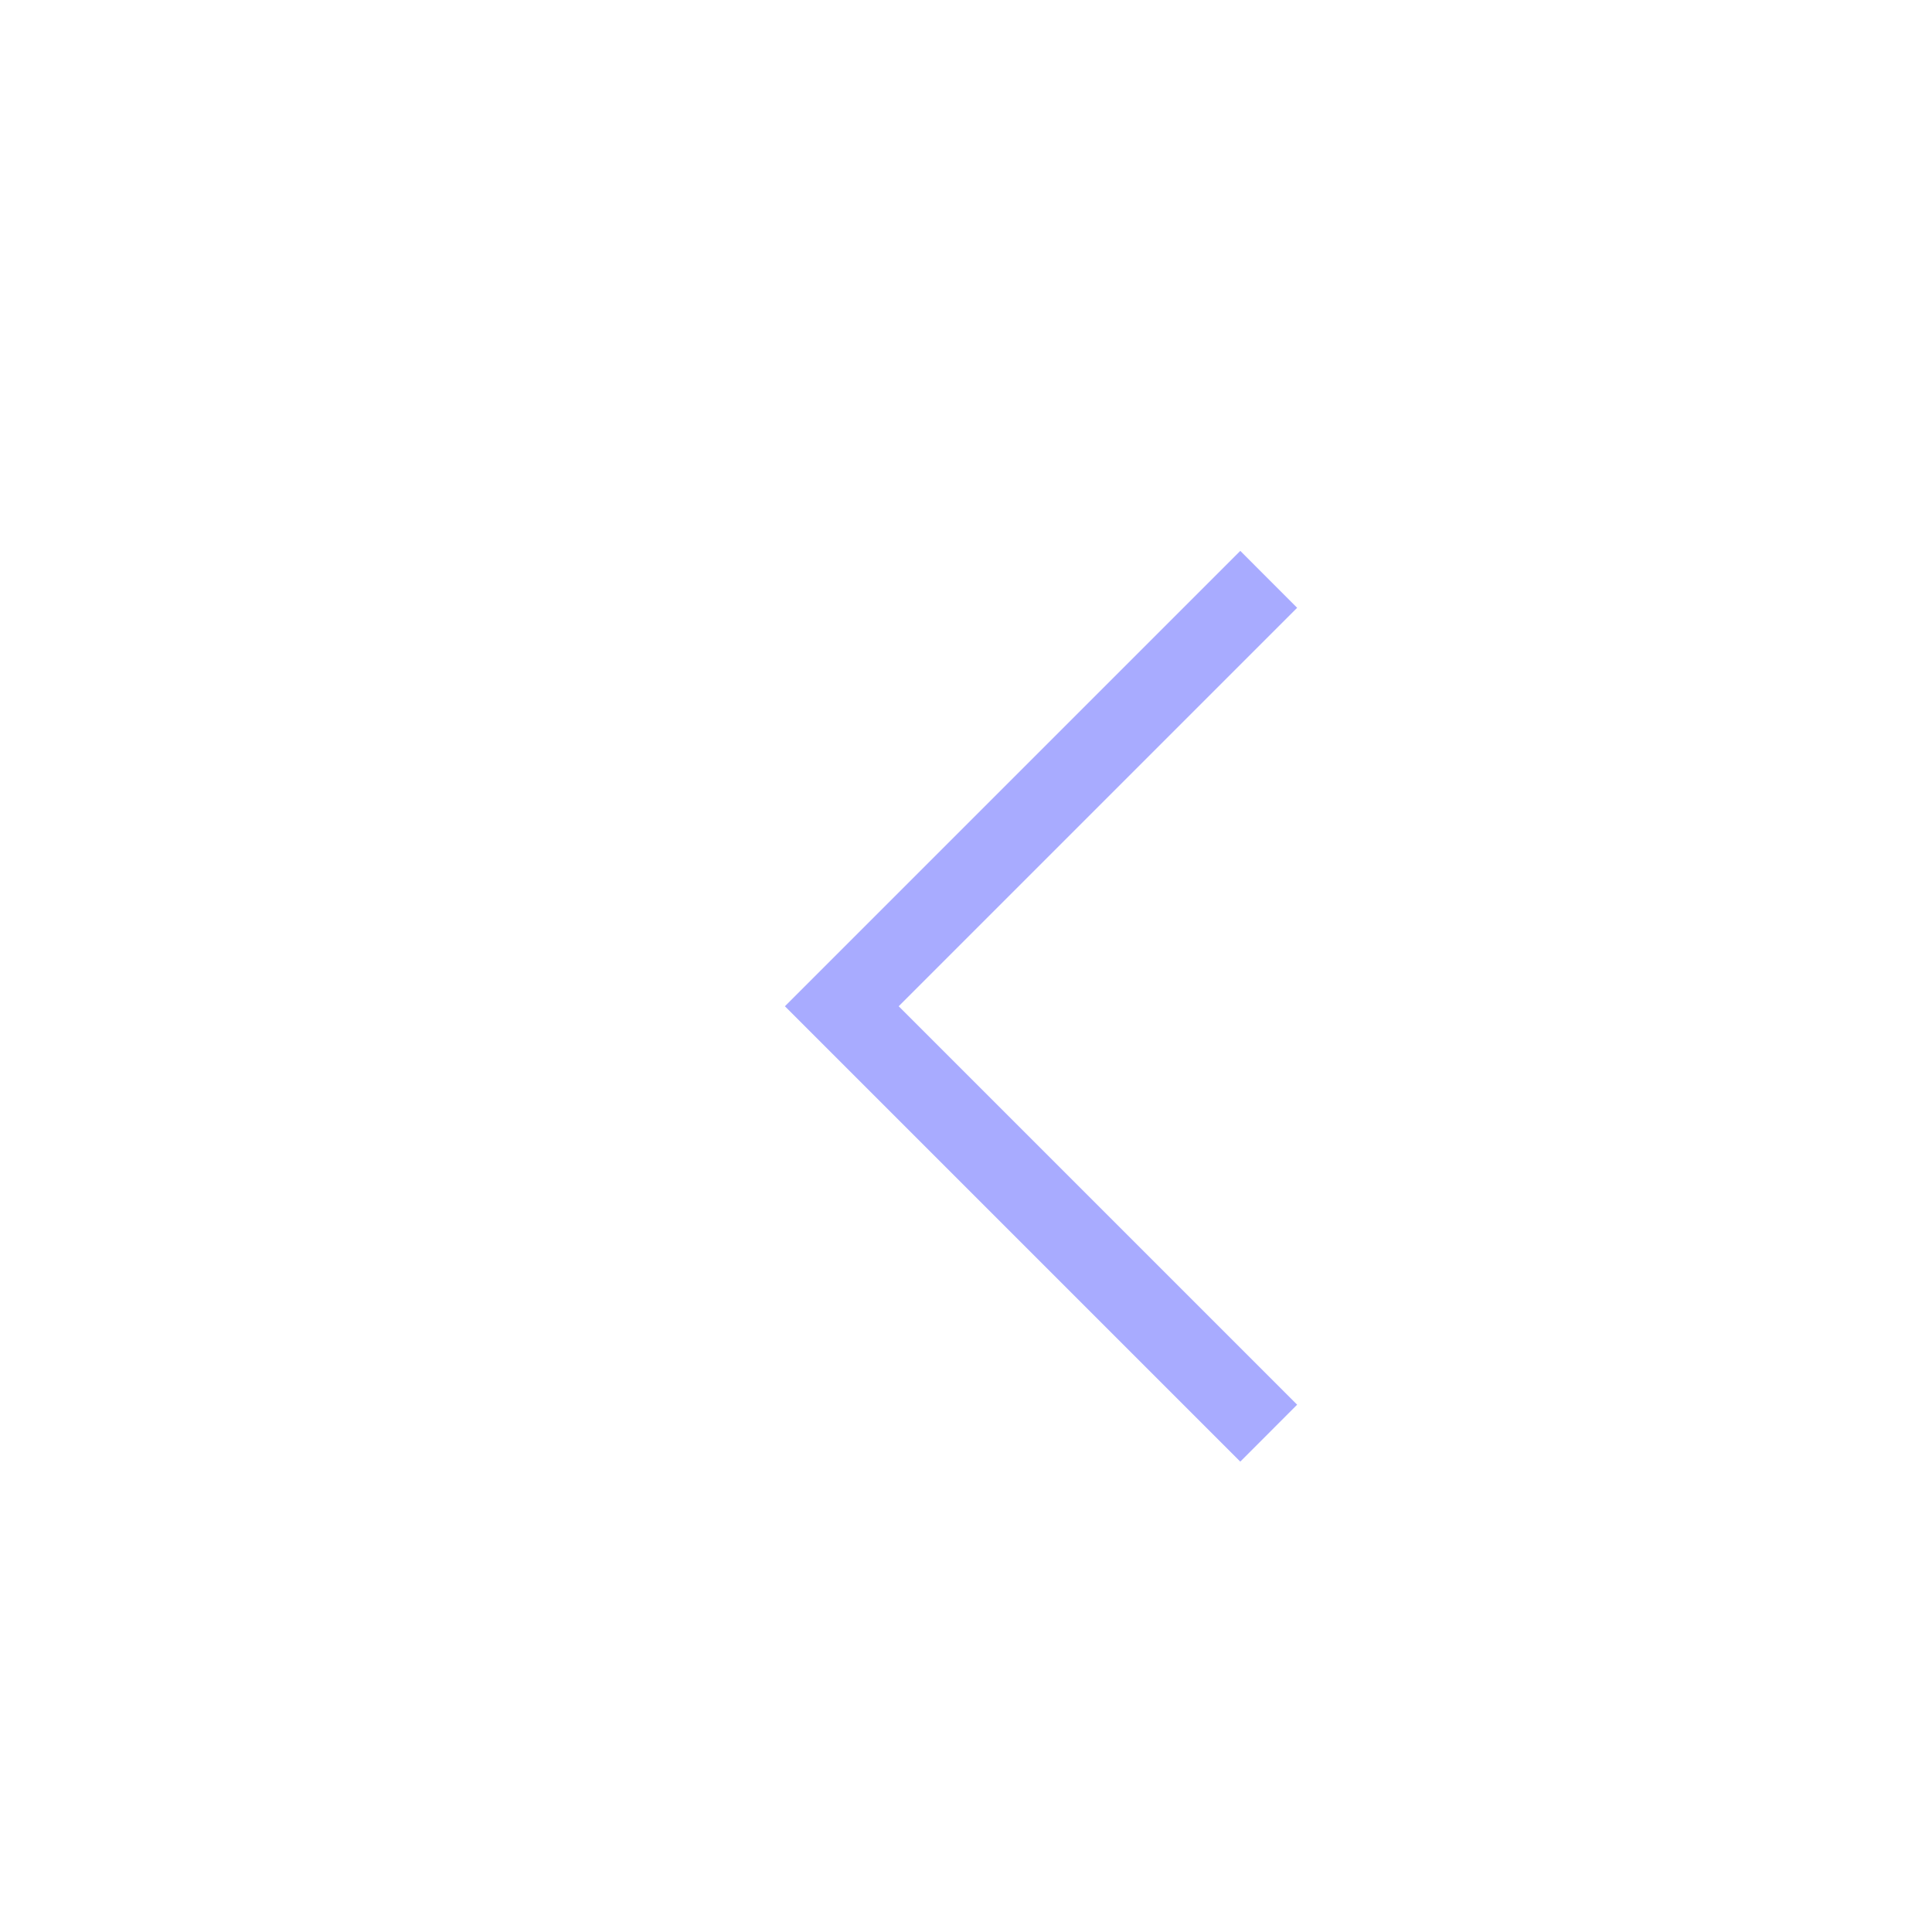 <svg width="30" height="30" viewBox="0 0 30 30" fill="none" xmlns="http://www.w3.org/2000/svg">
  <path d="M19.259 22.696L12.188 15.625L19.259 8.554L20.142 9.438L13.955 15.625L20.142 21.812L19.259 22.696Z" fill="#A8ABFF"/>
</svg>
